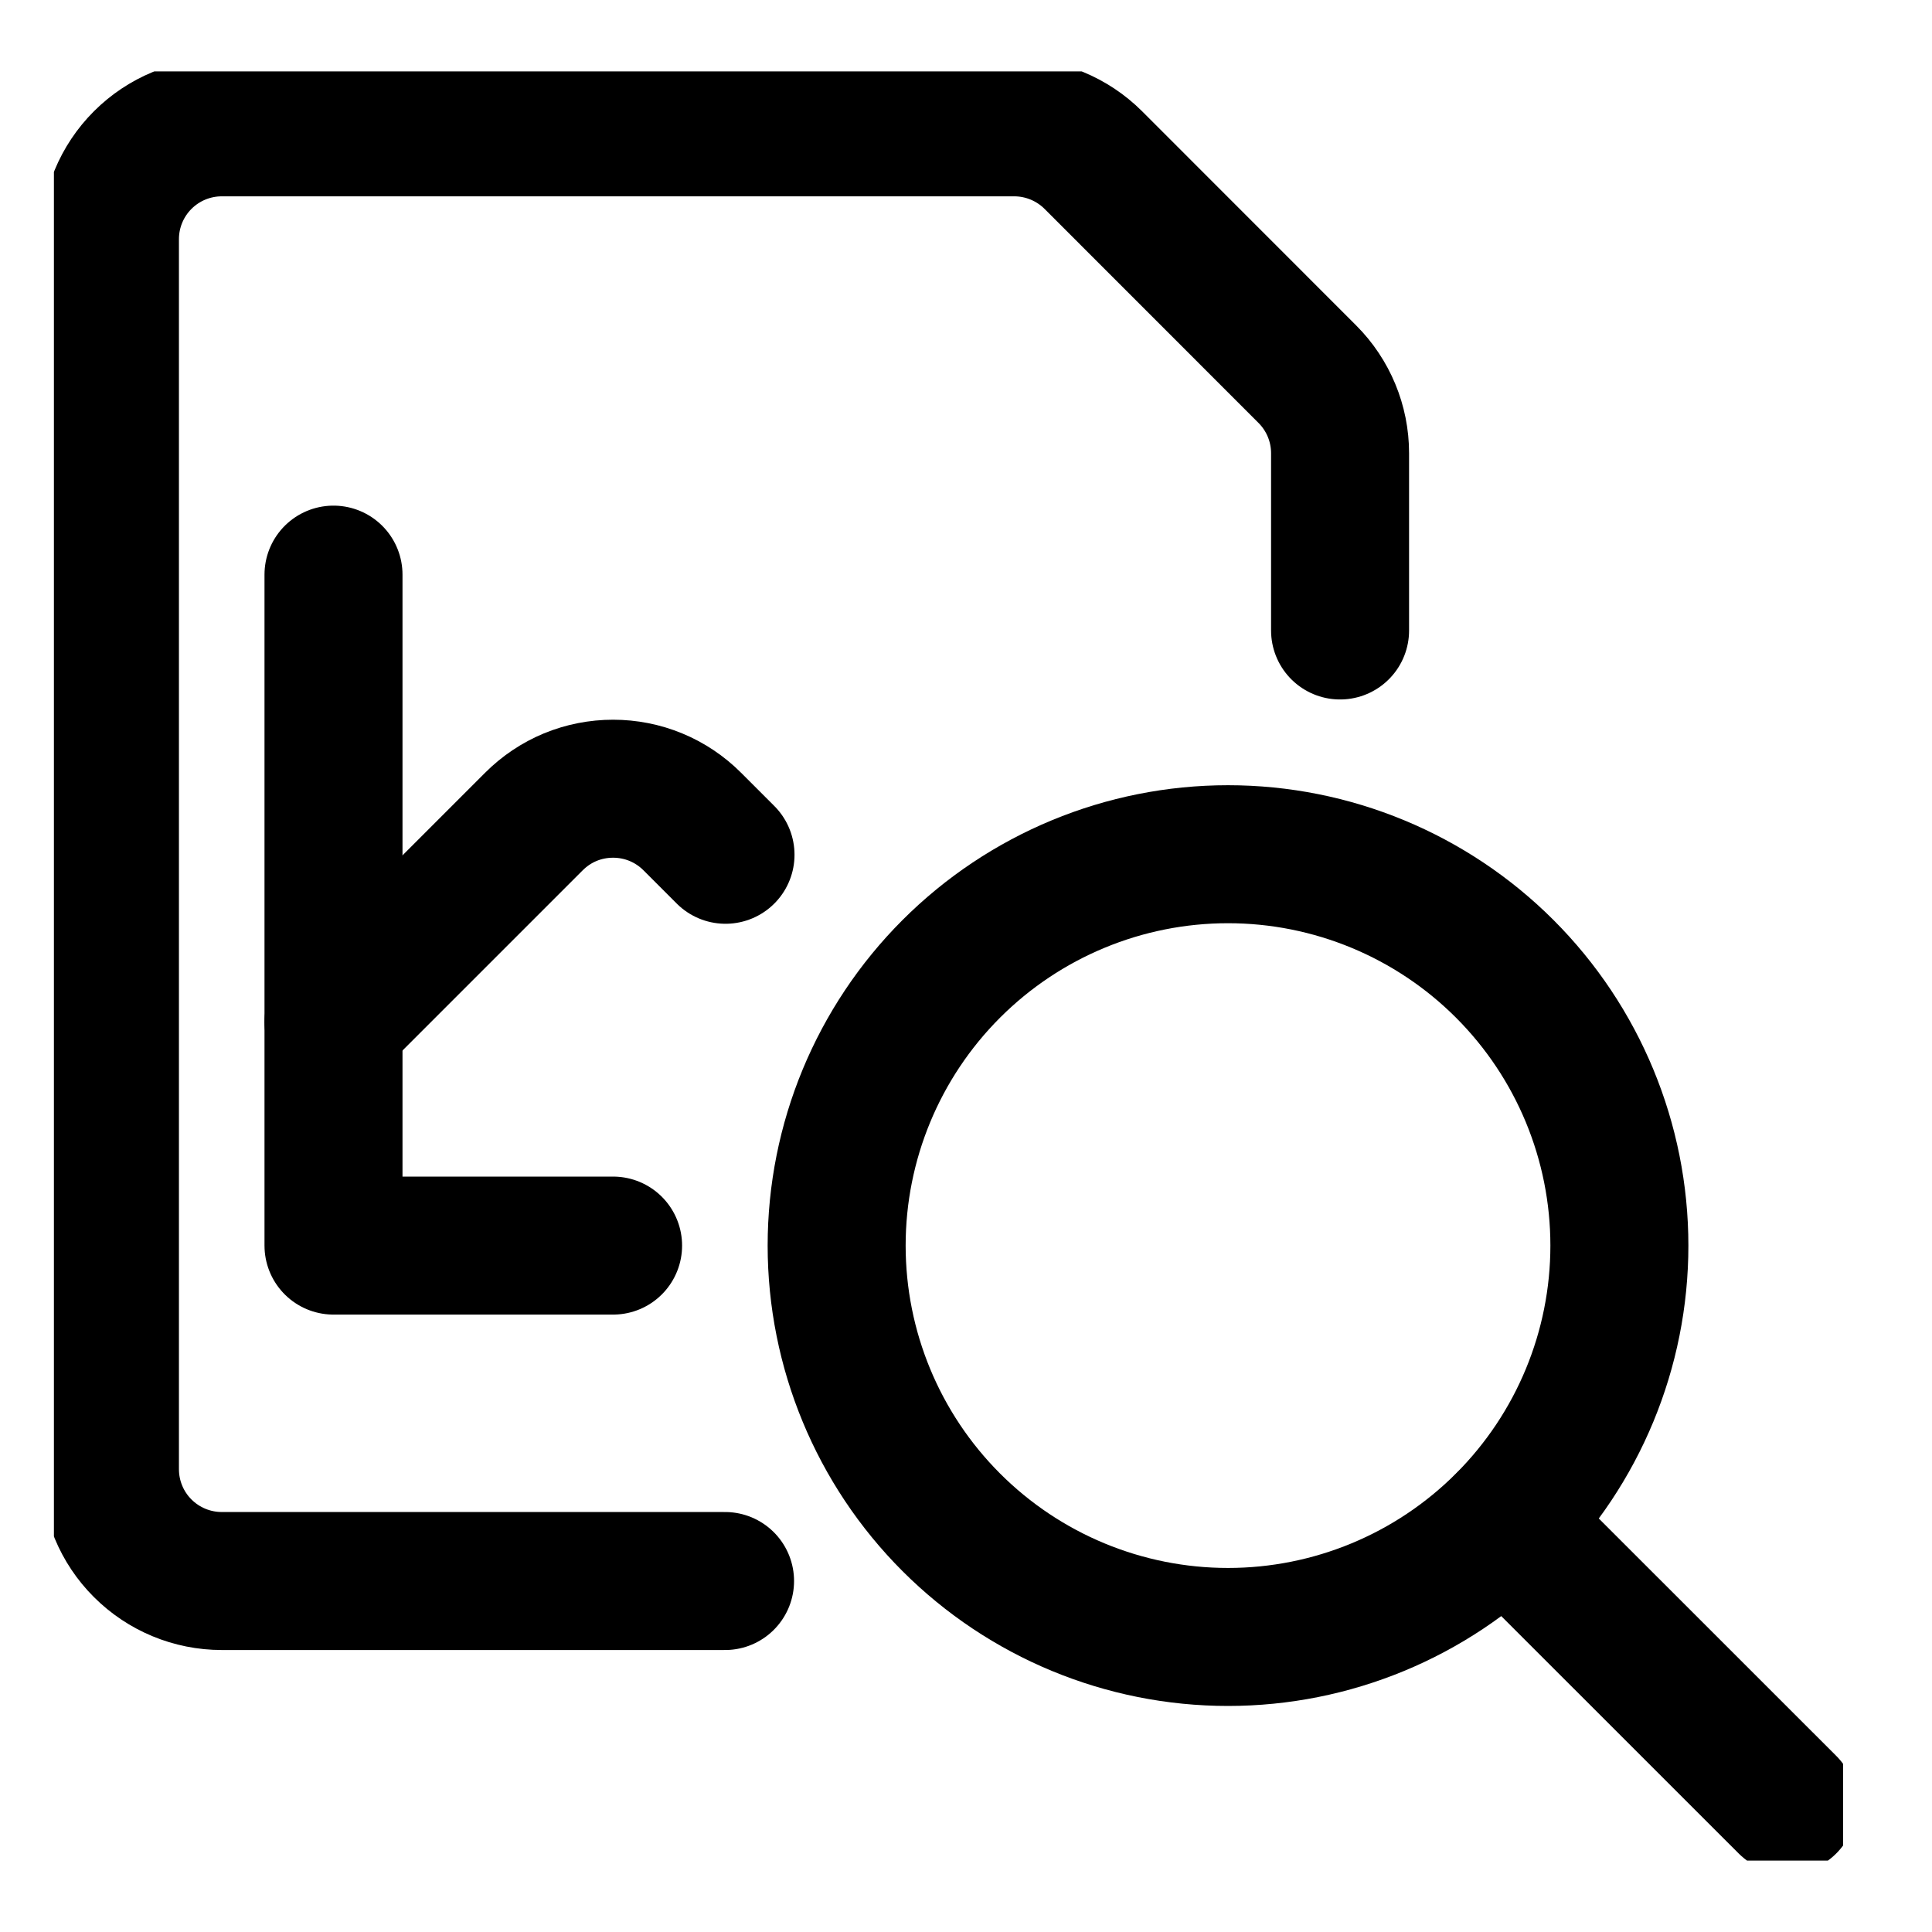 <?xml version="1.0" encoding="UTF-8"?>
<svg xmlns="http://www.w3.org/2000/svg" width="21" height="21" viewBox="0 0 21 21" fill="none">
  <g clip-path="url(#clip0_1619_4616)">
    <path d="M3.625 6.246V13.539H6.664" stroke="black" stroke-width="1.5" stroke-linecap="round" stroke-linejoin="round"></path>
    <path d="M3.625 11.108L5.804 8.929C5.917 8.816 6.051 8.726 6.198 8.665C6.346 8.604 6.504 8.573 6.664 8.573C6.823 8.573 6.982 8.604 7.129 8.665C7.277 8.726 7.411 8.816 7.524 8.929L7.886 9.291" stroke="black" stroke-width="1.5" stroke-linecap="round" stroke-linejoin="round"></path>
    <path d="M7.881 17.185H2.411C2.088 17.185 1.779 17.057 1.551 16.829C1.323 16.602 1.195 16.292 1.195 15.97V2.599C1.195 2.277 1.323 1.968 1.551 1.74C1.779 1.512 2.088 1.384 2.411 1.384H11.024C11.346 1.384 11.655 1.512 11.883 1.739L14.21 4.067C14.438 4.295 14.566 4.604 14.566 4.926V6.853" stroke="black" stroke-width="1.5" stroke-linecap="round" stroke-linejoin="round"></path>
    <path d="M9.094 13.539C9.094 14.667 9.542 15.749 10.34 16.547C11.138 17.345 12.22 17.793 13.348 17.793C14.476 17.793 15.558 17.345 16.356 16.547C17.154 15.749 17.602 14.667 17.602 13.539C17.602 12.411 17.154 11.329 16.356 10.531C15.558 9.733 14.476 9.285 13.348 9.285C12.22 9.285 11.138 9.733 10.34 10.531C9.542 11.329 9.094 12.411 9.094 13.539Z" stroke="black" stroke-width="1.5" stroke-linecap="round" stroke-linejoin="round"></path>
    <path d="M19.429 19.616L16.359 16.547" stroke="black" stroke-width="1.5" stroke-linecap="round" stroke-linejoin="round"></path>
  </g>
  <defs>
    <clipPath id="clip0_1619_4616">
      <rect width="19.448" height="19.448" fill="white" transform="translate(0.586 0.776)"></rect>
    </clipPath>
  </defs>
</svg>
